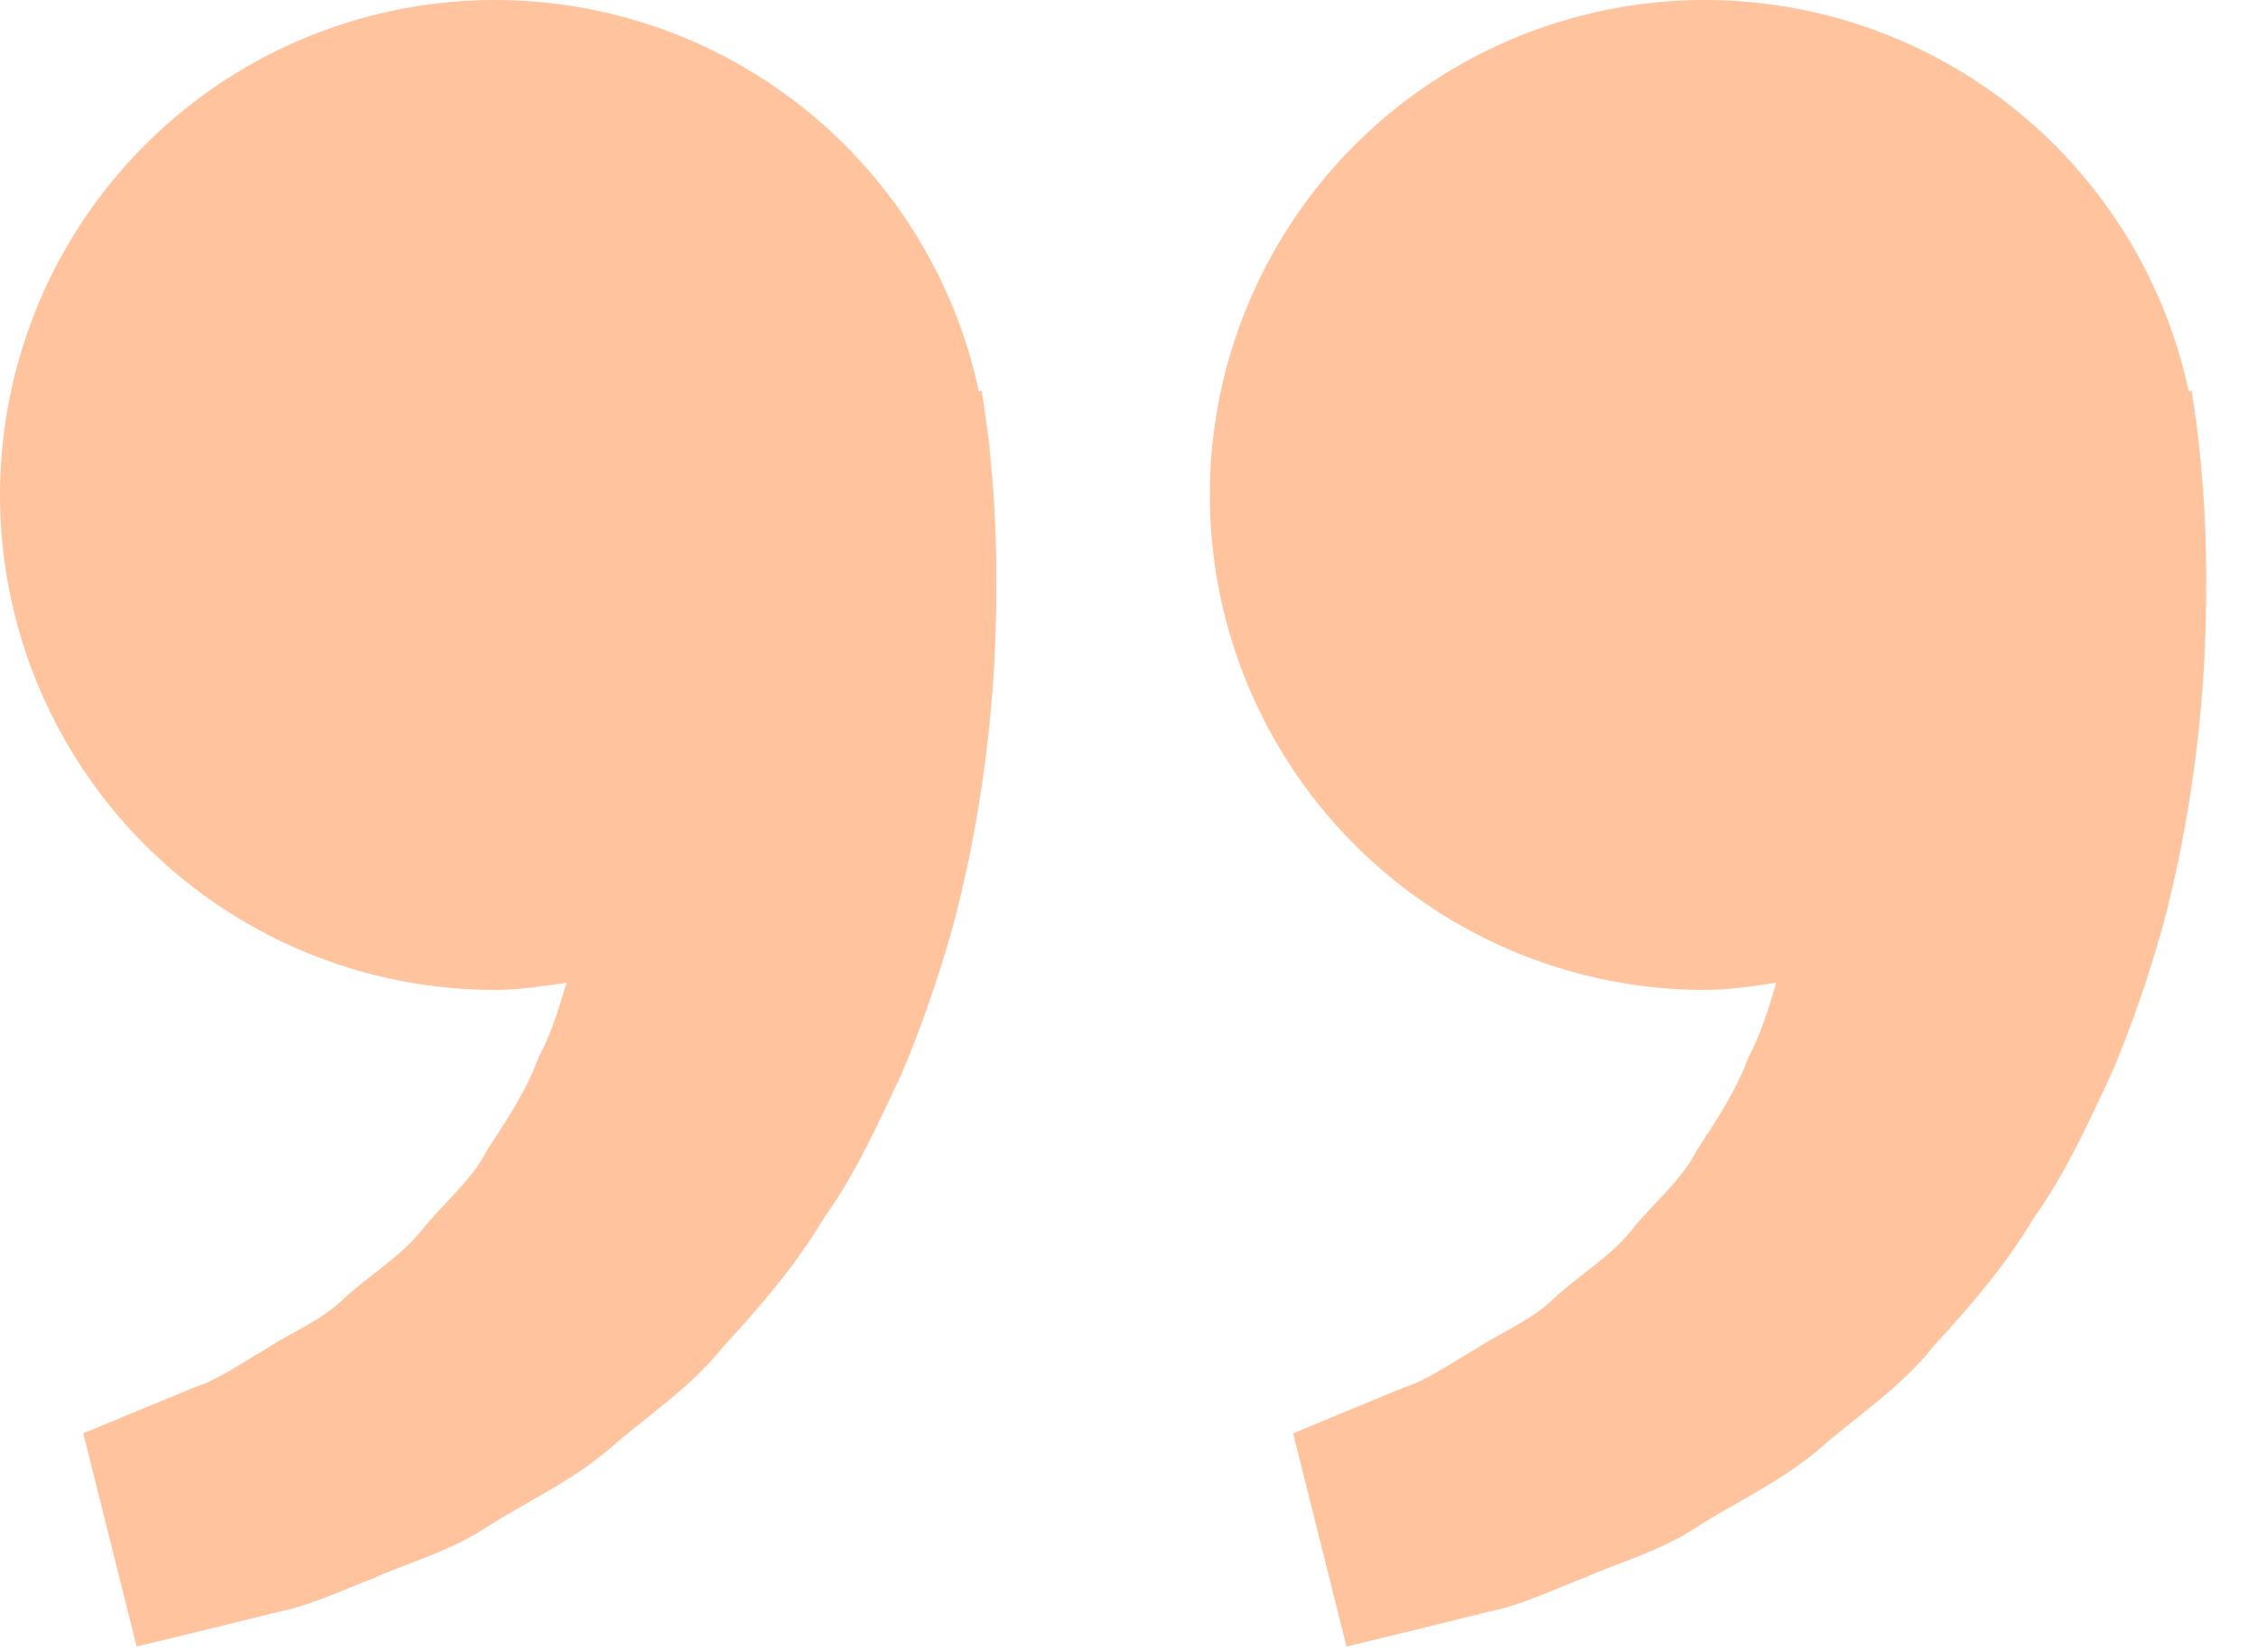 <svg width="41" height="30" viewBox="0 0 41 30" fill="none" xmlns="http://www.w3.org/2000/svg">
<path d="M30.955 17.974C31.4 17.974 31.828 17.906 32.253 17.844C32.115 18.307 31.974 18.778 31.746 19.202C31.518 19.817 31.163 20.35 30.809 20.887C30.514 21.468 29.992 21.862 29.609 22.359C29.208 22.842 28.66 23.164 28.227 23.565C27.802 23.985 27.244 24.194 26.801 24.49C26.338 24.756 25.934 25.049 25.503 25.189L24.427 25.632L23.48 26.026L24.449 29.896L25.641 29.608C26.022 29.513 26.488 29.401 27.017 29.267C27.558 29.167 28.135 28.893 28.778 28.644C29.413 28.36 30.148 28.169 30.831 27.713C31.518 27.278 32.311 26.914 33.01 26.331C33.687 25.73 34.504 25.209 35.107 24.444C35.766 23.729 36.417 22.978 36.922 22.123C37.507 21.309 37.905 20.414 38.324 19.529C38.704 18.645 39.009 17.74 39.259 16.861C39.732 15.1 39.944 13.426 40.026 11.994C40.094 10.56 40.054 9.368 39.97 8.506C39.94 8.098 39.884 7.703 39.844 7.429L39.794 7.094L39.742 7.106C39.387 5.446 38.569 3.922 37.384 2.708C36.198 1.494 34.693 0.64 33.043 0.246C31.392 -0.148 29.664 -0.067 28.058 0.48C26.451 1.027 25.033 2.017 23.966 3.337C22.899 4.656 22.228 6.251 22.029 7.936C21.831 9.621 22.114 11.328 22.845 12.859C23.576 14.39 24.726 15.683 26.161 16.588C27.596 17.493 29.258 17.974 30.955 17.974ZM8.987 17.974C9.433 17.974 9.86 17.906 10.286 17.844C10.148 18.307 10.006 18.778 9.778 19.202C9.551 19.817 9.195 20.35 8.842 20.887C8.546 21.468 8.025 21.862 7.641 22.359C7.24 22.842 6.693 23.164 6.259 23.565C5.834 23.985 5.277 24.194 4.834 24.49C4.37 24.756 3.967 25.049 3.535 25.189L2.459 25.632L1.512 26.026L2.481 29.896L3.673 29.608C4.055 29.513 4.52 29.401 5.049 29.267C5.59 29.167 6.168 28.893 6.811 28.644C7.444 28.358 8.181 28.169 8.864 27.711C9.551 27.276 10.343 26.912 11.042 26.329C11.719 25.728 12.536 25.207 13.139 24.444C13.798 23.729 14.449 22.978 14.955 22.123C15.54 21.309 15.937 20.414 16.357 19.529C16.736 18.645 17.041 17.74 17.291 16.861C17.765 15.1 17.976 13.426 18.058 11.994C18.126 10.56 18.086 9.368 18.002 8.506C17.972 8.098 17.916 7.703 17.876 7.429L17.826 7.094L17.774 7.106C17.419 5.446 16.602 3.922 15.416 2.708C14.23 1.494 12.725 0.64 11.075 0.246C9.425 -0.148 7.696 -0.067 6.09 0.48C4.484 1.027 3.065 2.017 1.998 3.337C0.932 4.656 0.26 6.251 0.062 7.936C-0.137 9.621 0.146 11.328 0.877 12.859C1.608 14.39 2.758 15.683 4.193 16.588C5.628 17.493 7.291 17.974 8.987 17.974Z" fill="#FFC39E"/>
</svg>
